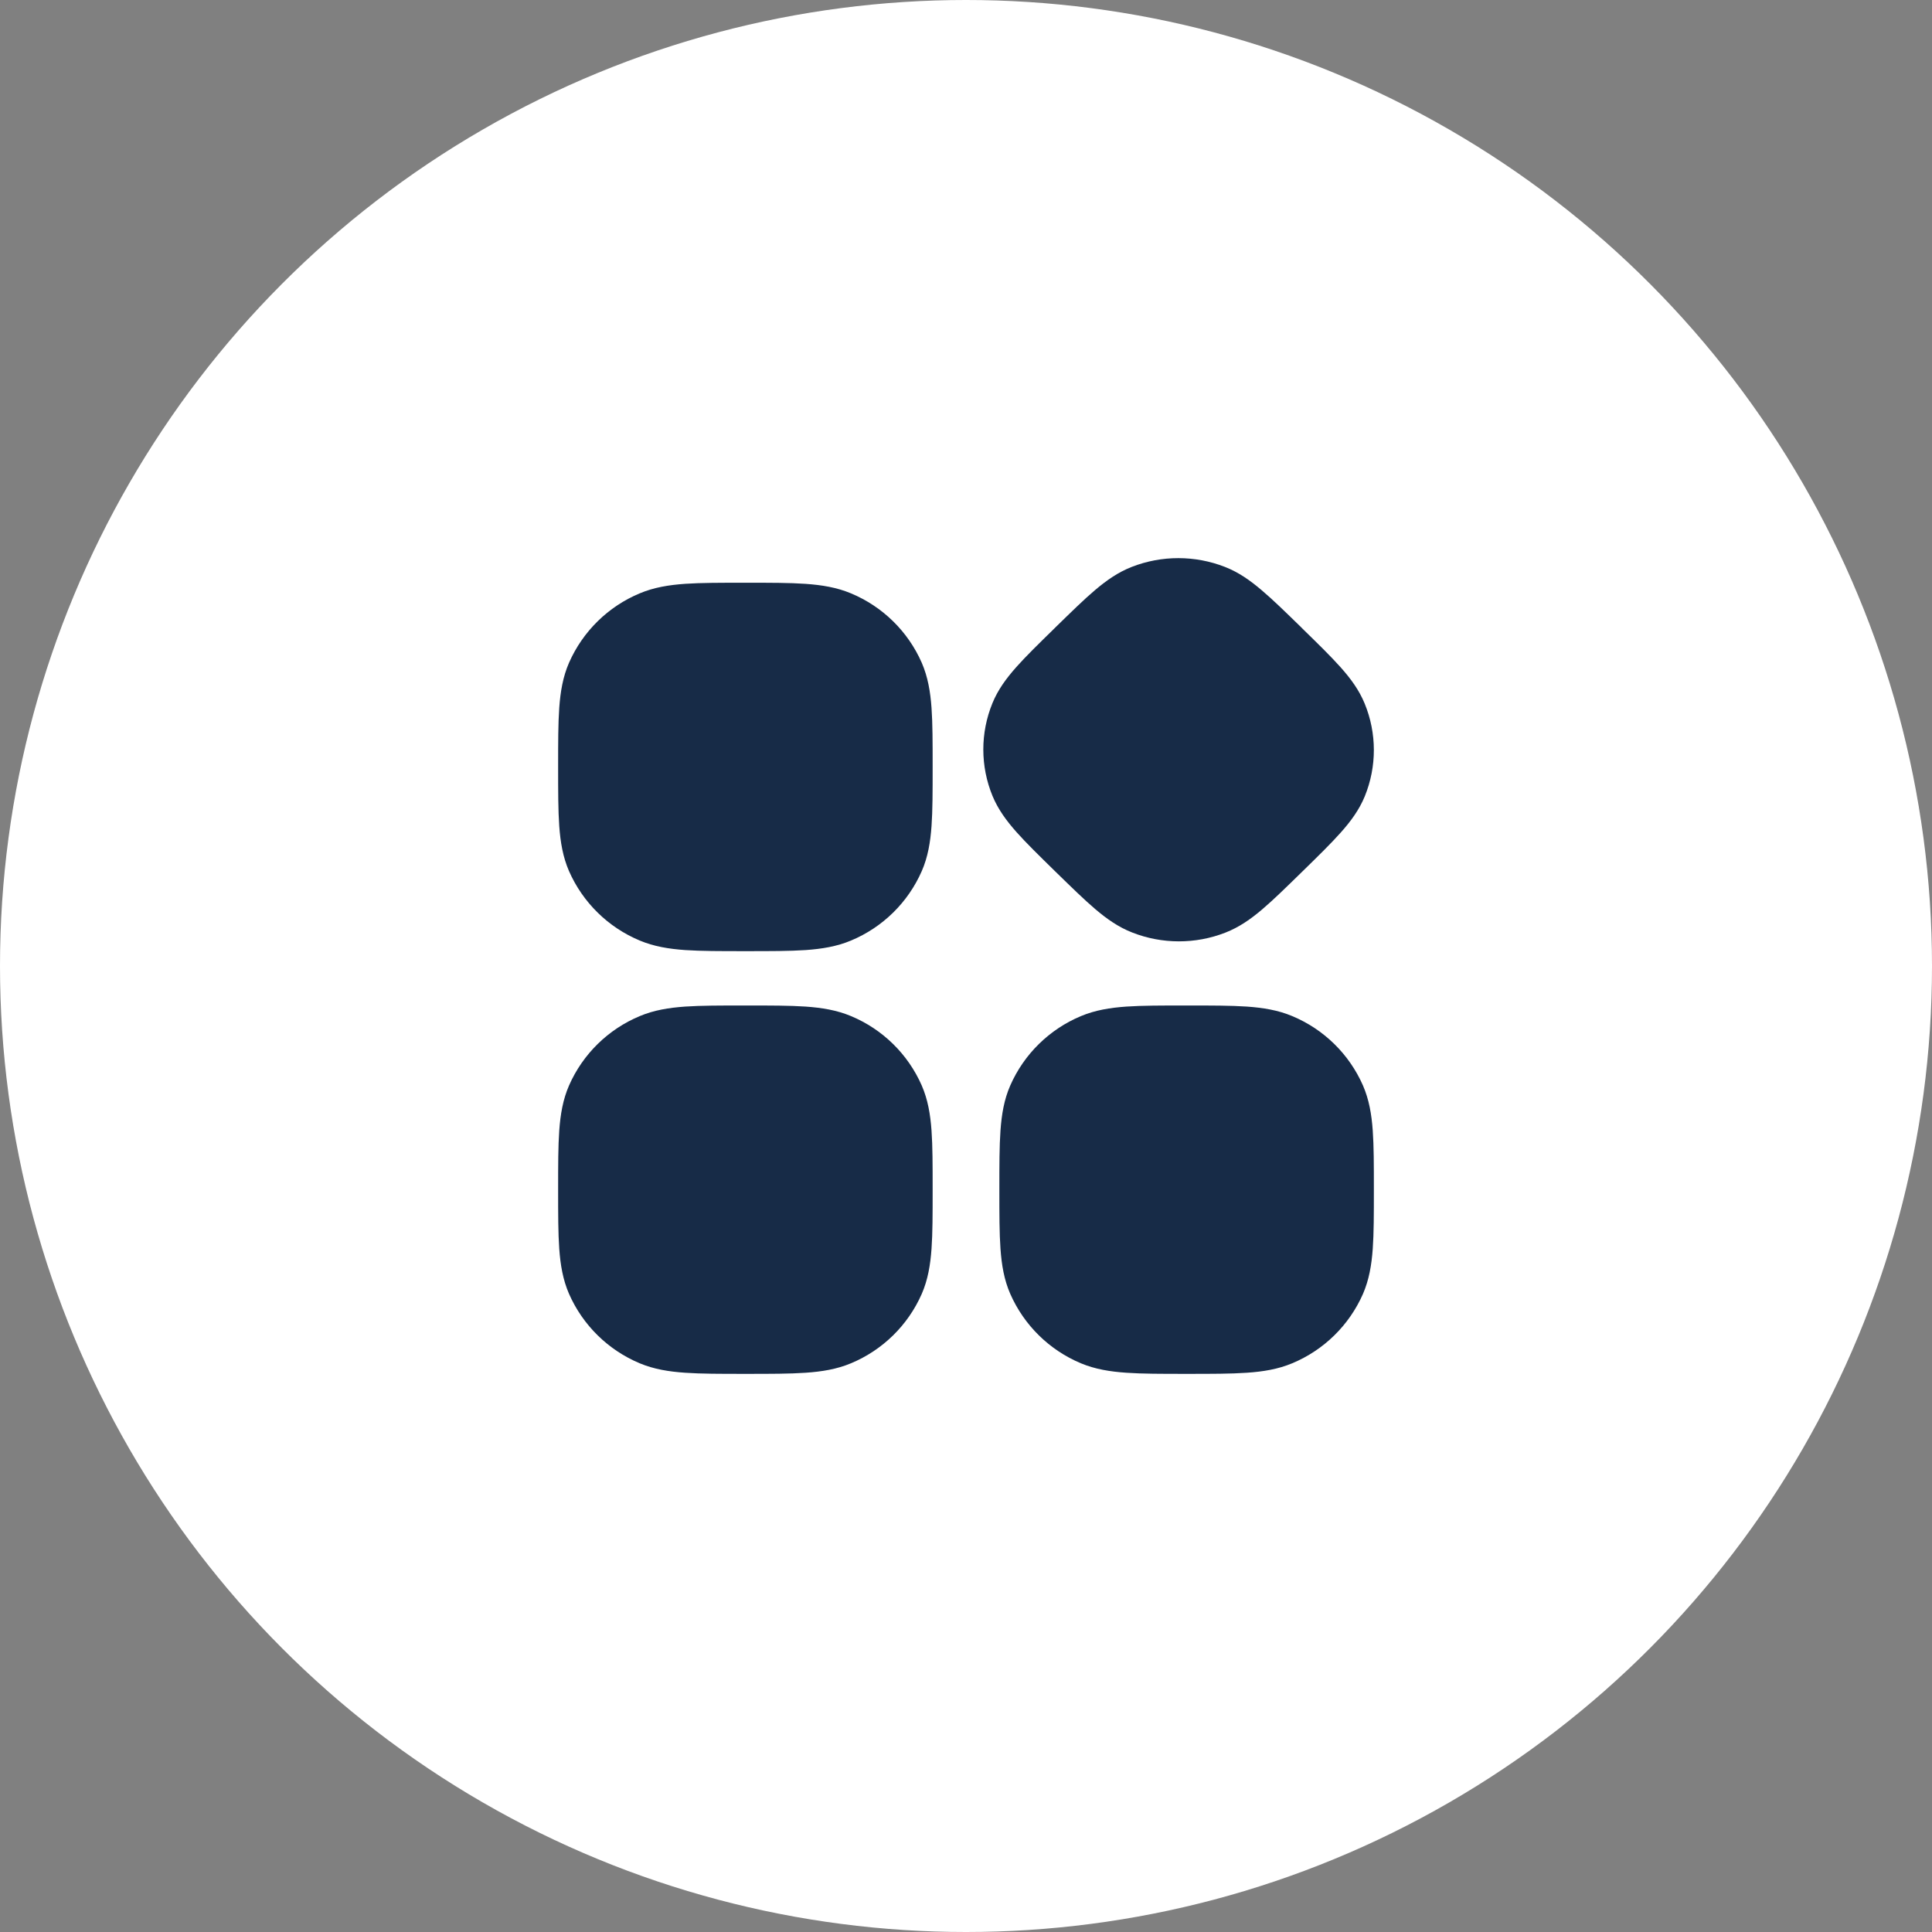 <svg width="45" height="45" viewBox="0 0 45 45" fill="none" xmlns="http://www.w3.org/2000/svg">
<rect x="0" y="0" width="45" height="45" fill="#808080" stroke="none"/>
<circle cx="22.5" cy="22.5" r="22.5" fill="white"/>
<path d="M18.763 13.599C18.394 13.573 17.941 13.573 17.387 13.573H17.336C16.782 13.573 16.33 13.573 15.96 13.598C15.579 13.625 15.232 13.681 14.901 13.82C14.165 14.127 13.575 14.706 13.254 15.436C13.111 15.764 13.053 16.11 13.026 16.486C13 16.851 13 17.295 13 17.838V17.89C13 18.432 13 18.877 13.026 19.241C13.053 19.617 13.111 19.962 13.254 20.291C13.575 21.021 14.165 21.6 14.901 21.907C15.232 22.046 15.579 22.102 15.96 22.129C16.33 22.154 16.782 22.154 17.336 22.154H17.387C17.941 22.154 18.393 22.154 18.763 22.129C19.144 22.102 19.491 22.046 19.822 21.907C20.558 21.6 21.148 21.022 21.469 20.291C21.613 19.962 21.67 19.617 21.697 19.241C21.723 18.877 21.723 18.432 21.723 17.89V17.838C21.723 17.296 21.723 16.851 21.697 16.487C21.67 16.111 21.612 15.766 21.469 15.436C21.148 14.706 20.558 14.128 19.822 13.821C19.491 13.682 19.144 13.626 18.763 13.599ZM28.535 13.206C27.836 12.932 27.06 12.931 26.361 13.204C26.044 13.327 25.774 13.517 25.505 13.745C25.245 13.965 24.95 14.255 24.59 14.606L24.553 14.643C24.195 14.993 23.898 15.283 23.673 15.536C23.439 15.8 23.243 16.065 23.115 16.38C22.832 17.072 22.833 17.847 23.117 18.538C23.247 18.853 23.443 19.118 23.677 19.382C23.903 19.636 24.2 19.926 24.559 20.278L24.596 20.314C24.956 20.665 25.253 20.956 25.513 21.177C25.783 21.406 26.052 21.595 26.369 21.719C27.067 21.994 27.845 21.995 28.543 21.722C28.86 21.598 29.13 21.41 29.399 21.181C29.659 20.96 29.954 20.671 30.313 20.32L30.35 20.284C30.709 19.933 31.005 19.643 31.23 19.39C31.464 19.127 31.66 18.861 31.789 18.546C32.071 17.854 32.07 17.079 31.786 16.388C31.657 16.073 31.461 15.807 31.227 15.544C31 15.29 30.704 15 30.344 14.649L30.308 14.612C29.947 14.261 29.651 13.97 29.39 13.75C29.121 13.52 28.851 13.33 28.535 13.206H28.535ZM29.04 23.445C28.67 23.42 28.218 23.42 27.664 23.42H27.613C27.059 23.42 26.606 23.42 26.237 23.445C25.856 23.472 25.509 23.528 25.177 23.667C24.442 23.974 23.852 24.552 23.531 25.283C23.387 25.611 23.33 25.956 23.303 26.334C23.277 26.697 23.277 27.142 23.277 27.683V27.737C23.277 28.277 23.277 28.723 23.303 29.086C23.33 29.463 23.387 29.808 23.531 30.137C23.852 30.867 24.441 31.446 25.177 31.754C25.509 31.892 25.856 31.948 26.237 31.974C26.606 32 27.059 32 27.612 32H27.664C28.218 32 28.67 32 29.04 31.974C29.421 31.948 29.768 31.892 30.099 31.753C30.835 31.446 31.425 30.868 31.746 30.138C31.889 29.808 31.947 29.463 31.974 29.086C32 28.723 32 28.278 32 27.737V27.683C32 27.142 32 26.697 31.974 26.334C31.947 25.956 31.889 25.612 31.746 25.283C31.425 24.552 30.835 23.974 30.099 23.667C29.768 23.528 29.421 23.472 29.04 23.445ZM18.763 23.445C18.394 23.42 17.941 23.42 17.387 23.42H17.336C16.782 23.42 16.33 23.42 15.96 23.445C15.579 23.472 15.232 23.528 14.901 23.667C14.165 23.974 13.575 24.552 13.254 25.283C13.111 25.611 13.053 25.956 13.026 26.334C13 26.697 13 27.142 13 27.683V27.737C13 28.277 13 28.723 13.026 29.086C13.053 29.463 13.111 29.808 13.254 30.137C13.575 30.867 14.165 31.446 14.901 31.754C15.232 31.892 15.579 31.948 15.96 31.974C16.33 32 16.782 32 17.336 32H17.387C17.941 32 18.393 32 18.763 31.974C19.144 31.948 19.491 31.892 19.822 31.753C20.558 31.446 21.148 30.868 21.469 30.138C21.613 29.808 21.67 29.463 21.697 29.086C21.723 28.723 21.723 28.278 21.723 27.737V27.683C21.723 27.142 21.723 26.697 21.697 26.334C21.67 25.956 21.612 25.612 21.469 25.283C21.148 24.552 20.558 23.974 19.822 23.667C19.491 23.528 19.144 23.472 18.763 23.445Z" fill="#172B47"/>
</svg>

